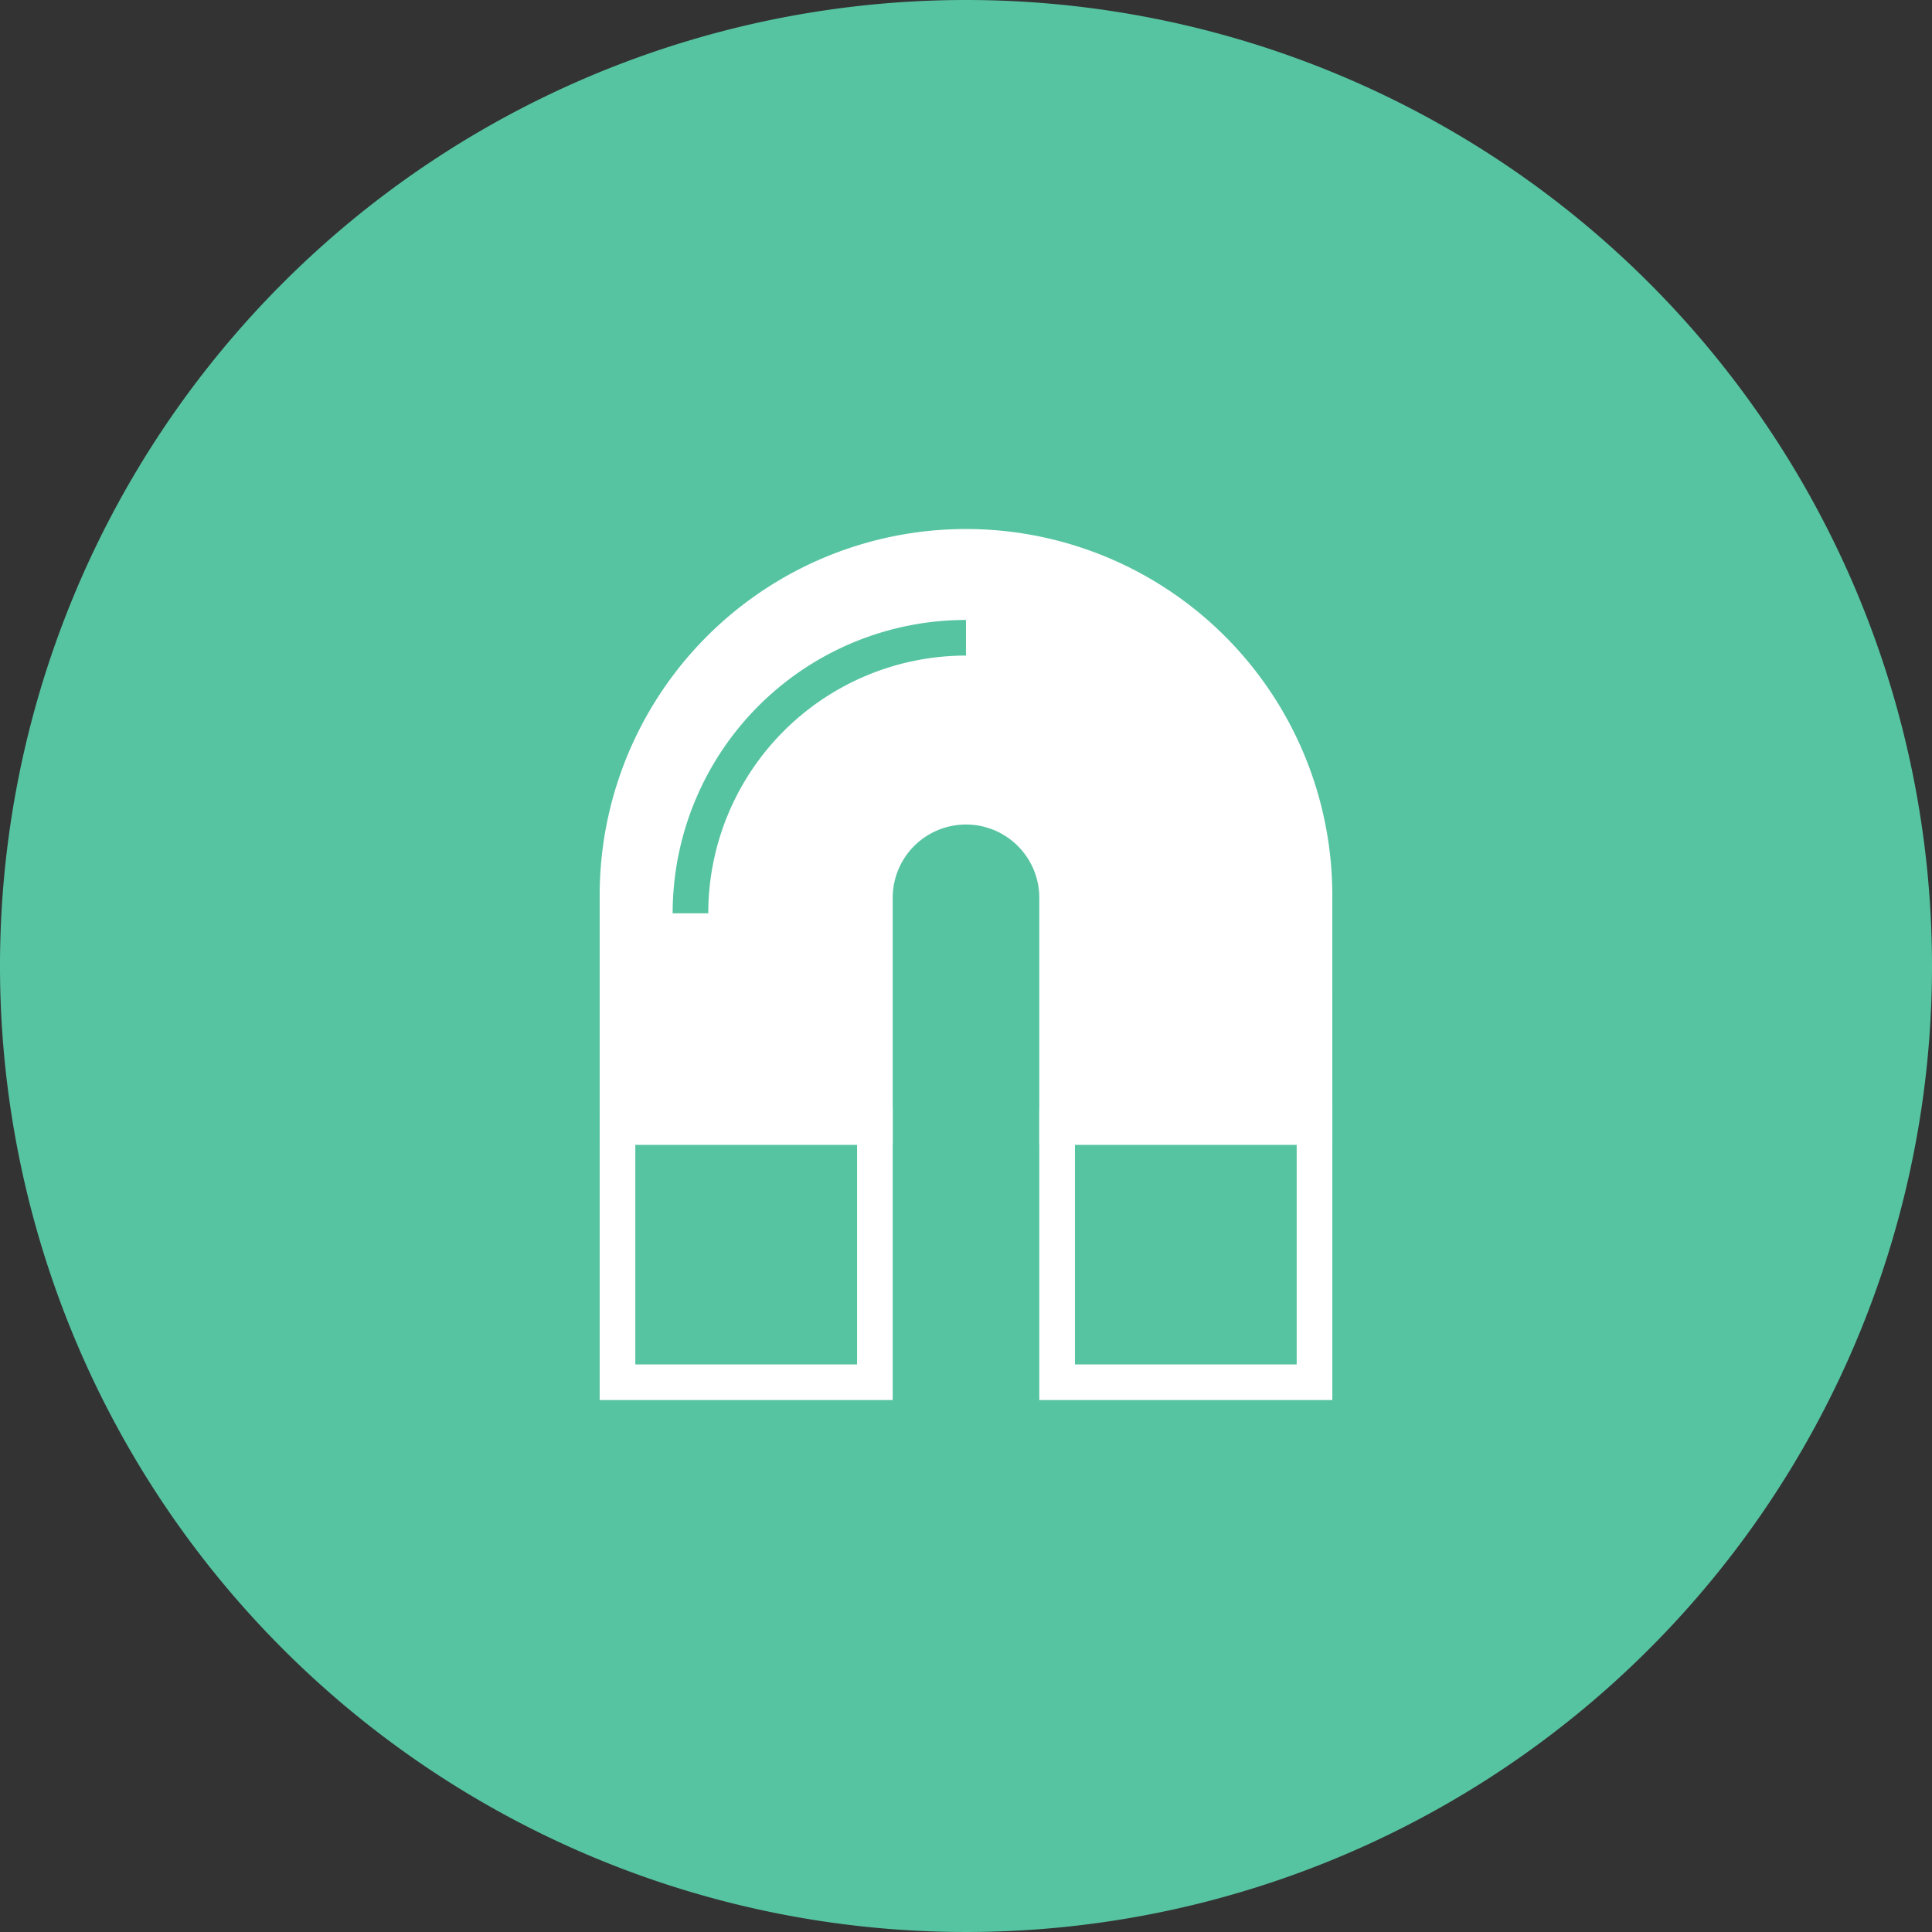 <svg xmlns="http://www.w3.org/2000/svg" width="108.456" height="108.456" viewBox="0 0 108.456 108.456">
  <rect x="0" y="0" width="108.456" height="108.456" fill="#333333" stroke="none"/>
  <g id="Group_9000" data-name="Group 9000" transform="translate(-1594.966 -1454.018)">
    <path id="Path_26519" data-name="Path 26519" d="M108.456,54.228A54.228,54.228,0,1,1,54.228,0a54.228,54.228,0,0,1,54.228,54.228" transform="translate(1594.966 1454.018)" fill="#56c4a1"/>
    <rect id="Rectangle_2132" data-name="Rectangle 2132" width="14.449" height="14.334" transform="translate(1629.63 1517.278)" fill="none" stroke="#fff" stroke-miterlimit="10" stroke-width="2"/>
    <rect id="Rectangle_2133" data-name="Rectangle 2133" width="14.449" height="14.334" transform="translate(1654.309 1517.278)" fill="none" stroke="#fff" stroke-miterlimit="10" stroke-width="2"/>
    <path id="Path_26520" data-name="Path 26520" d="M107.022,79.963a19.564,19.564,0,1,0-39.127,0v12.86H82.344V79.963a5.115,5.115,0,1,1,10.23,0v12.86h14.449Z" transform="translate(1561.735 1424.456)" fill="#fff"/>
    <path id="Path_26521" data-name="Path 26521" d="M107.022,79.963a19.564,19.564,0,1,0-39.127,0v12.86H82.344V79.963a5.115,5.115,0,1,1,10.23,0v12.86h14.449Z" transform="translate(1561.735 1424.456)" fill="none" stroke="#fff" stroke-miterlimit="10" stroke-width="2"/>
    <path id="Path_26522" data-name="Path 26522" d="M75.918,85.591A15.467,15.467,0,0,1,91.385,70.124" transform="translate(1557.808 1419.696)" fill="none" stroke="#56c4a1" stroke-miterlimit="10" stroke-width="2"/>
    <rect id="Rectangle_2134" data-name="Rectangle 2134" width="108.456" height="108.456" transform="translate(1594.966 1454.018)" fill="none"/>
  </g>
</svg>
